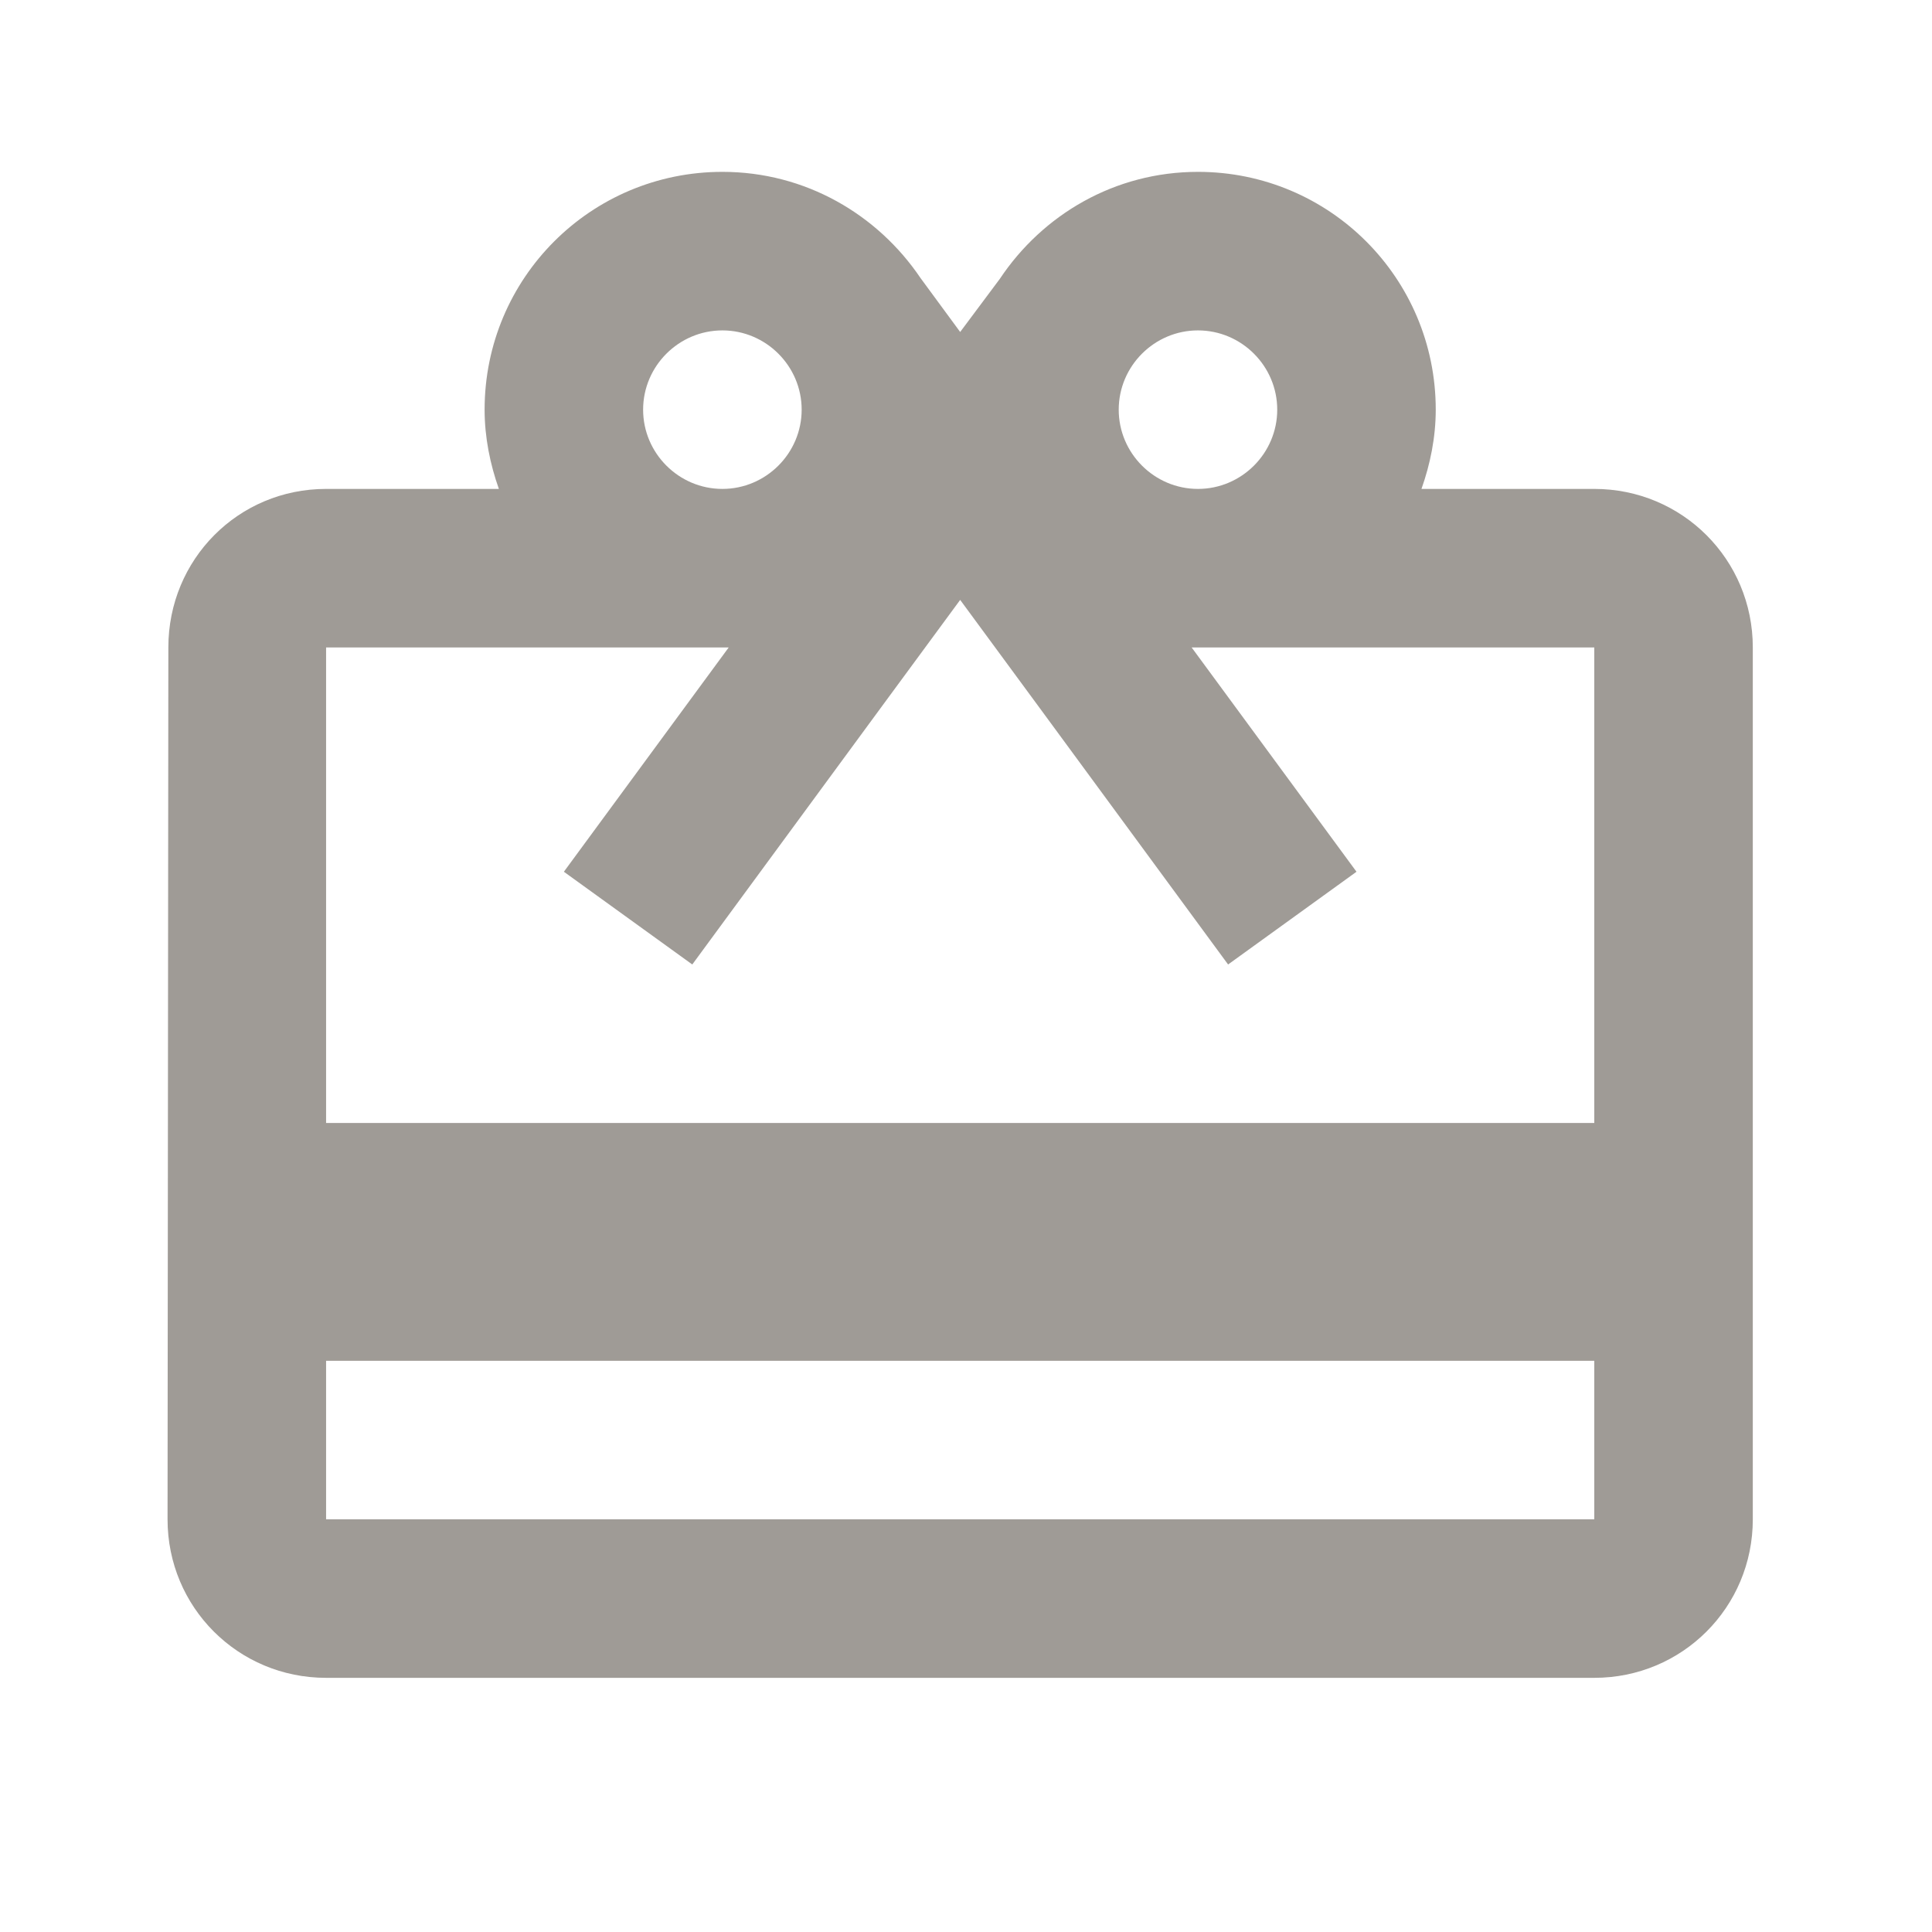 <svg width="65" height="65" viewBox="0 0 65 65" fill="none" xmlns="http://www.w3.org/2000/svg">
<g clip-path="url(#clip0_1088_19620)">
<path d="M53.638 16.449H47.824C48.117 15.623 48.304 14.716 48.304 13.783C48.304 9.356 44.731 5.782 40.304 5.782C37.504 5.782 35.078 7.222 33.638 9.382L32.304 11.169L30.971 9.356C29.531 7.222 27.104 5.782 24.304 5.782C19.878 5.782 16.304 9.356 16.304 13.783C16.304 14.716 16.491 15.623 16.784 16.449H10.971C8.011 16.449 5.664 18.823 5.664 21.782L5.637 51.116C5.637 54.076 8.011 56.449 10.971 56.449H53.638C56.597 56.449 58.971 54.076 58.971 51.116V21.782C58.971 18.823 56.597 16.449 53.638 16.449ZM40.304 11.116C41.771 11.116 42.971 12.316 42.971 13.783C42.971 15.249 41.771 16.449 40.304 16.449C38.837 16.449 37.638 15.249 37.638 13.783C37.638 12.316 38.837 11.116 40.304 11.116ZM24.304 11.116C25.771 11.116 26.971 12.316 26.971 13.783C26.971 15.249 25.771 16.449 24.304 16.449C22.837 16.449 21.637 15.249 21.637 13.783C21.637 12.316 22.837 11.116 24.304 11.116ZM53.638 51.116H10.971V45.782H53.638V51.116ZM53.638 37.782H10.971V21.782H24.517L18.971 29.329L23.291 32.449L29.637 23.809L32.304 20.183L34.971 23.809L41.318 32.449L45.638 29.329L40.091 21.782H53.638V37.782Z" fill="#9F9B96"/>
</g>
<defs>
<clipPath id="clip0_1088_19620">
<rect width="64" height="64" fill="white" transform="translate(0.304 0.449)"/>
</clipPath>
</defs>
</svg>

